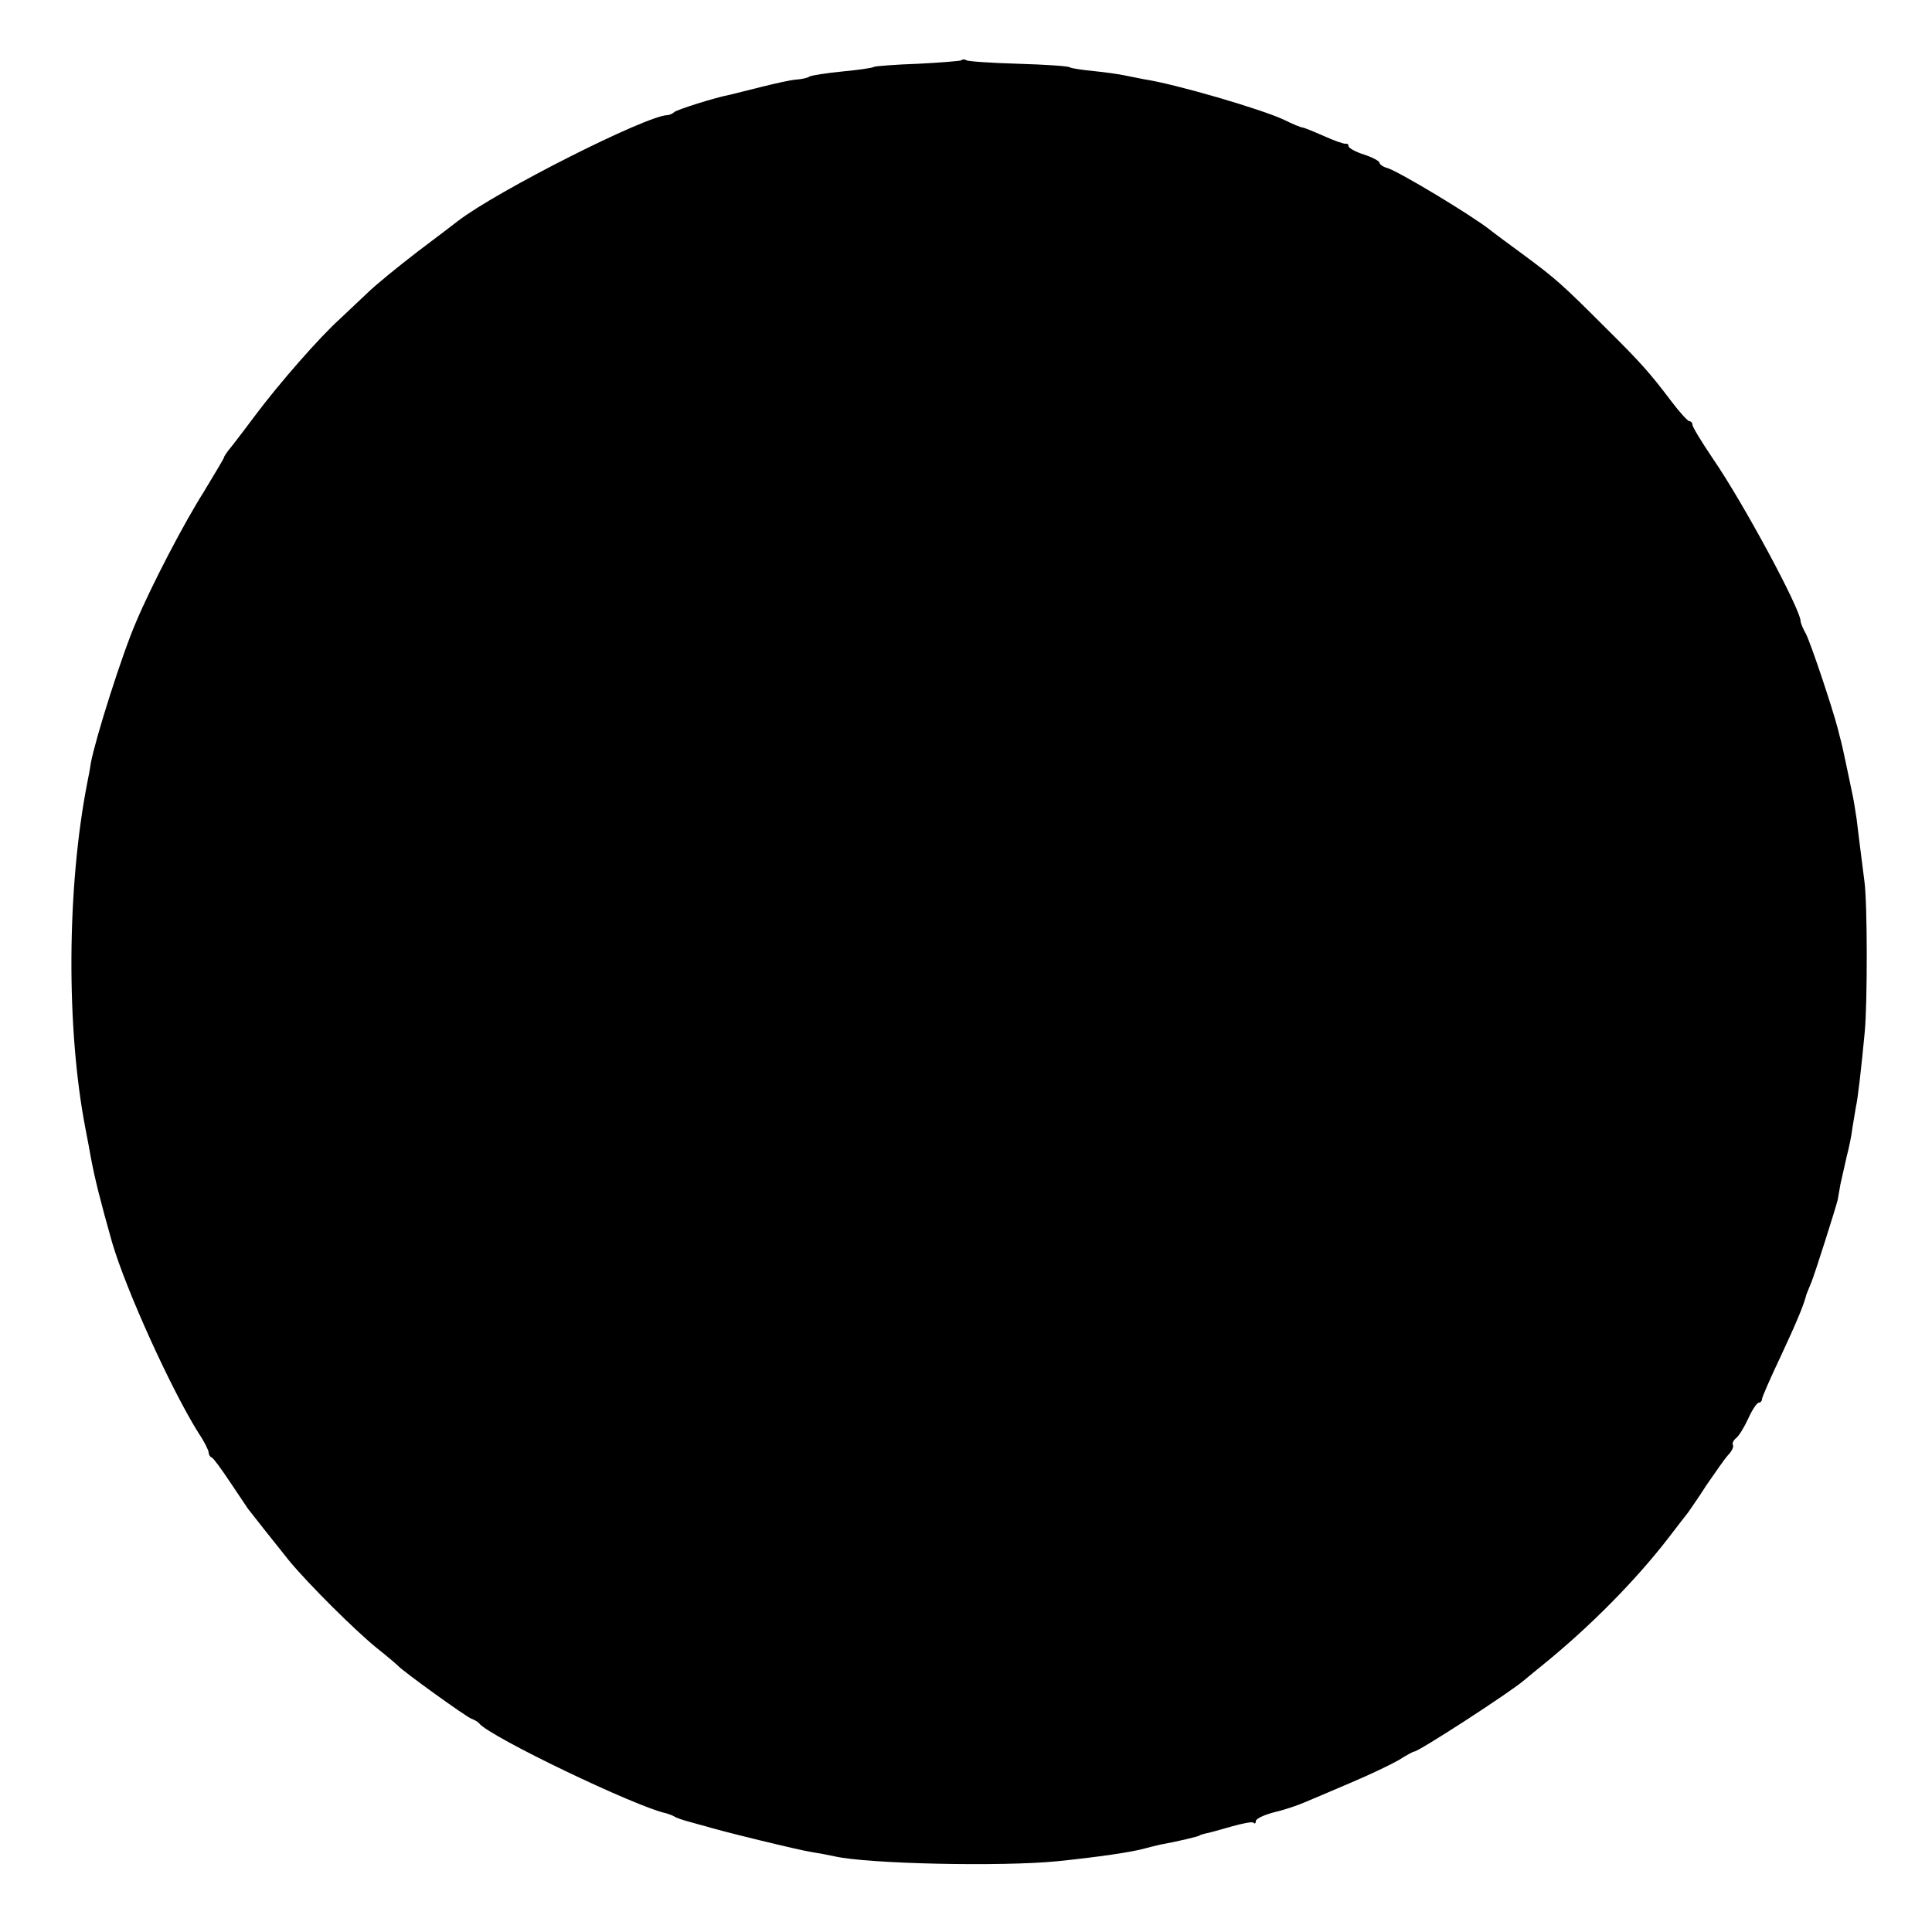 <?xml version="1.0" standalone="no"?>
<!DOCTYPE svg PUBLIC "-//W3C//DTD SVG 20010904//EN"
 "http://www.w3.org/TR/2001/REC-SVG-20010904/DTD/svg10.dtd">
<svg version="1.0" xmlns="http://www.w3.org/2000/svg"
 width="500pt" height="500pt" viewBox="0 0 500 500"
 preserveAspectRatio="xMidYMid meet">
<g transform="translate(0,500) scale(0.1,-0.1)"
fill="#000000" stroke="none">
<path d="M2488 4844 c-3 -2 -53 -6 -112 -9 -58 -2 -110 -6 -114 -8 -4 -3 -41
-8 -82 -12 -41 -4 -79 -10 -85 -13 -5 -4 -21 -7 -35 -8 -14 -1 -54 -10 -90
-19 -36 -9 -72 -18 -80 -20 -38 -7 -136 -38 -145 -45 -5 -5 -14 -8 -18 -8 -54
-1 -439 -195 -542 -274 -5 -4 -52 -40 -104 -79 -52 -40 -111 -88 -131 -108
-21 -20 -53 -50 -71 -67 -51 -46 -155 -164 -220 -251 -32 -43 -63 -83 -69 -90
-5 -7 -10 -14 -10 -16 0 -3 -24 -42 -52 -89 -51 -80 -136 -243 -176 -338 -36
-83 -105 -301 -117 -365 -2 -16 -7 -39 -9 -50 -53 -271 -55 -636 -5 -895 6
-30 12 -64 14 -75 10 -54 25 -114 55 -220 36 -123 153 -381 224 -494 15 -22
26 -45 26 -50 0 -5 3 -11 8 -13 4 -1 25 -30 47 -63 22 -33 43 -64 47 -70 13
-17 71 -90 107 -135 49 -59 167 -177 226 -225 28 -22 52 -43 55 -46 11 -13
176 -132 190 -137 8 -3 17 -8 20 -12 26 -34 407 -217 485 -233 6 -2 15 -5 20
-8 6 -4 24 -10 40 -14 17 -5 35 -10 40 -11 33 -11 246 -63 275 -67 19 -3 46
-8 59 -11 87 -20 433 -27 576 -13 108 11 195 24 227 33 10 3 28 7 40 10 45 8
103 22 103 24 0 1 7 3 15 5 8 1 38 10 67 18 28 8 54 13 57 10 3 -4 6 -2 6 4 0
6 21 16 48 23 26 6 61 18 77 25 17 7 71 30 120 51 50 21 106 48 125 59 19 12
37 22 40 22 10 -1 248 153 285 185 11 9 31 26 45 37 125 101 243 221 328 331
23 30 46 60 51 66 4 6 26 37 47 70 22 32 47 68 56 78 10 10 15 22 13 26 -3 4
1 13 9 19 7 6 21 29 31 51 10 22 22 40 27 40 4 0 8 4 8 9 0 5 22 55 49 112 41
88 59 131 66 159 1 3 7 17 13 32 10 25 63 192 68 213 1 6 4 24 7 40 4 17 11
48 16 71 6 23 13 56 15 75 3 19 7 43 9 54 5 21 14 100 23 195 7 75 7 335 -1
390 -12 94 -16 126 -20 160 -3 19 -7 46 -10 60 -7 34 -28 134 -30 140 -1 3 -5
19 -9 35 -15 57 -69 218 -82 244 -8 14 -14 29 -14 33 0 31 -148 306 -227 421
-29 43 -53 82 -53 88 0 5 -4 9 -8 9 -4 0 -26 24 -47 52 -56 74 -79 100 -172
192 -110 110 -127 125 -208 185 -38 28 -79 58 -90 67 -50 39 -233 149 -264
159 -12 3 -21 10 -21 14 0 4 -18 14 -40 21 -22 7 -40 17 -40 22 0 4 -3 7 -7 6
-5 -1 -30 8 -57 20 -27 12 -52 22 -55 22 -4 0 -26 9 -48 20 -57 27 -282 93
-363 105 -14 3 -36 7 -50 10 -14 3 -49 8 -79 11 -30 3 -58 7 -63 10 -4 3 -64
7 -133 9 -69 2 -129 6 -134 9 -4 3 -10 3 -13 0z"/>
</g>
</svg>
